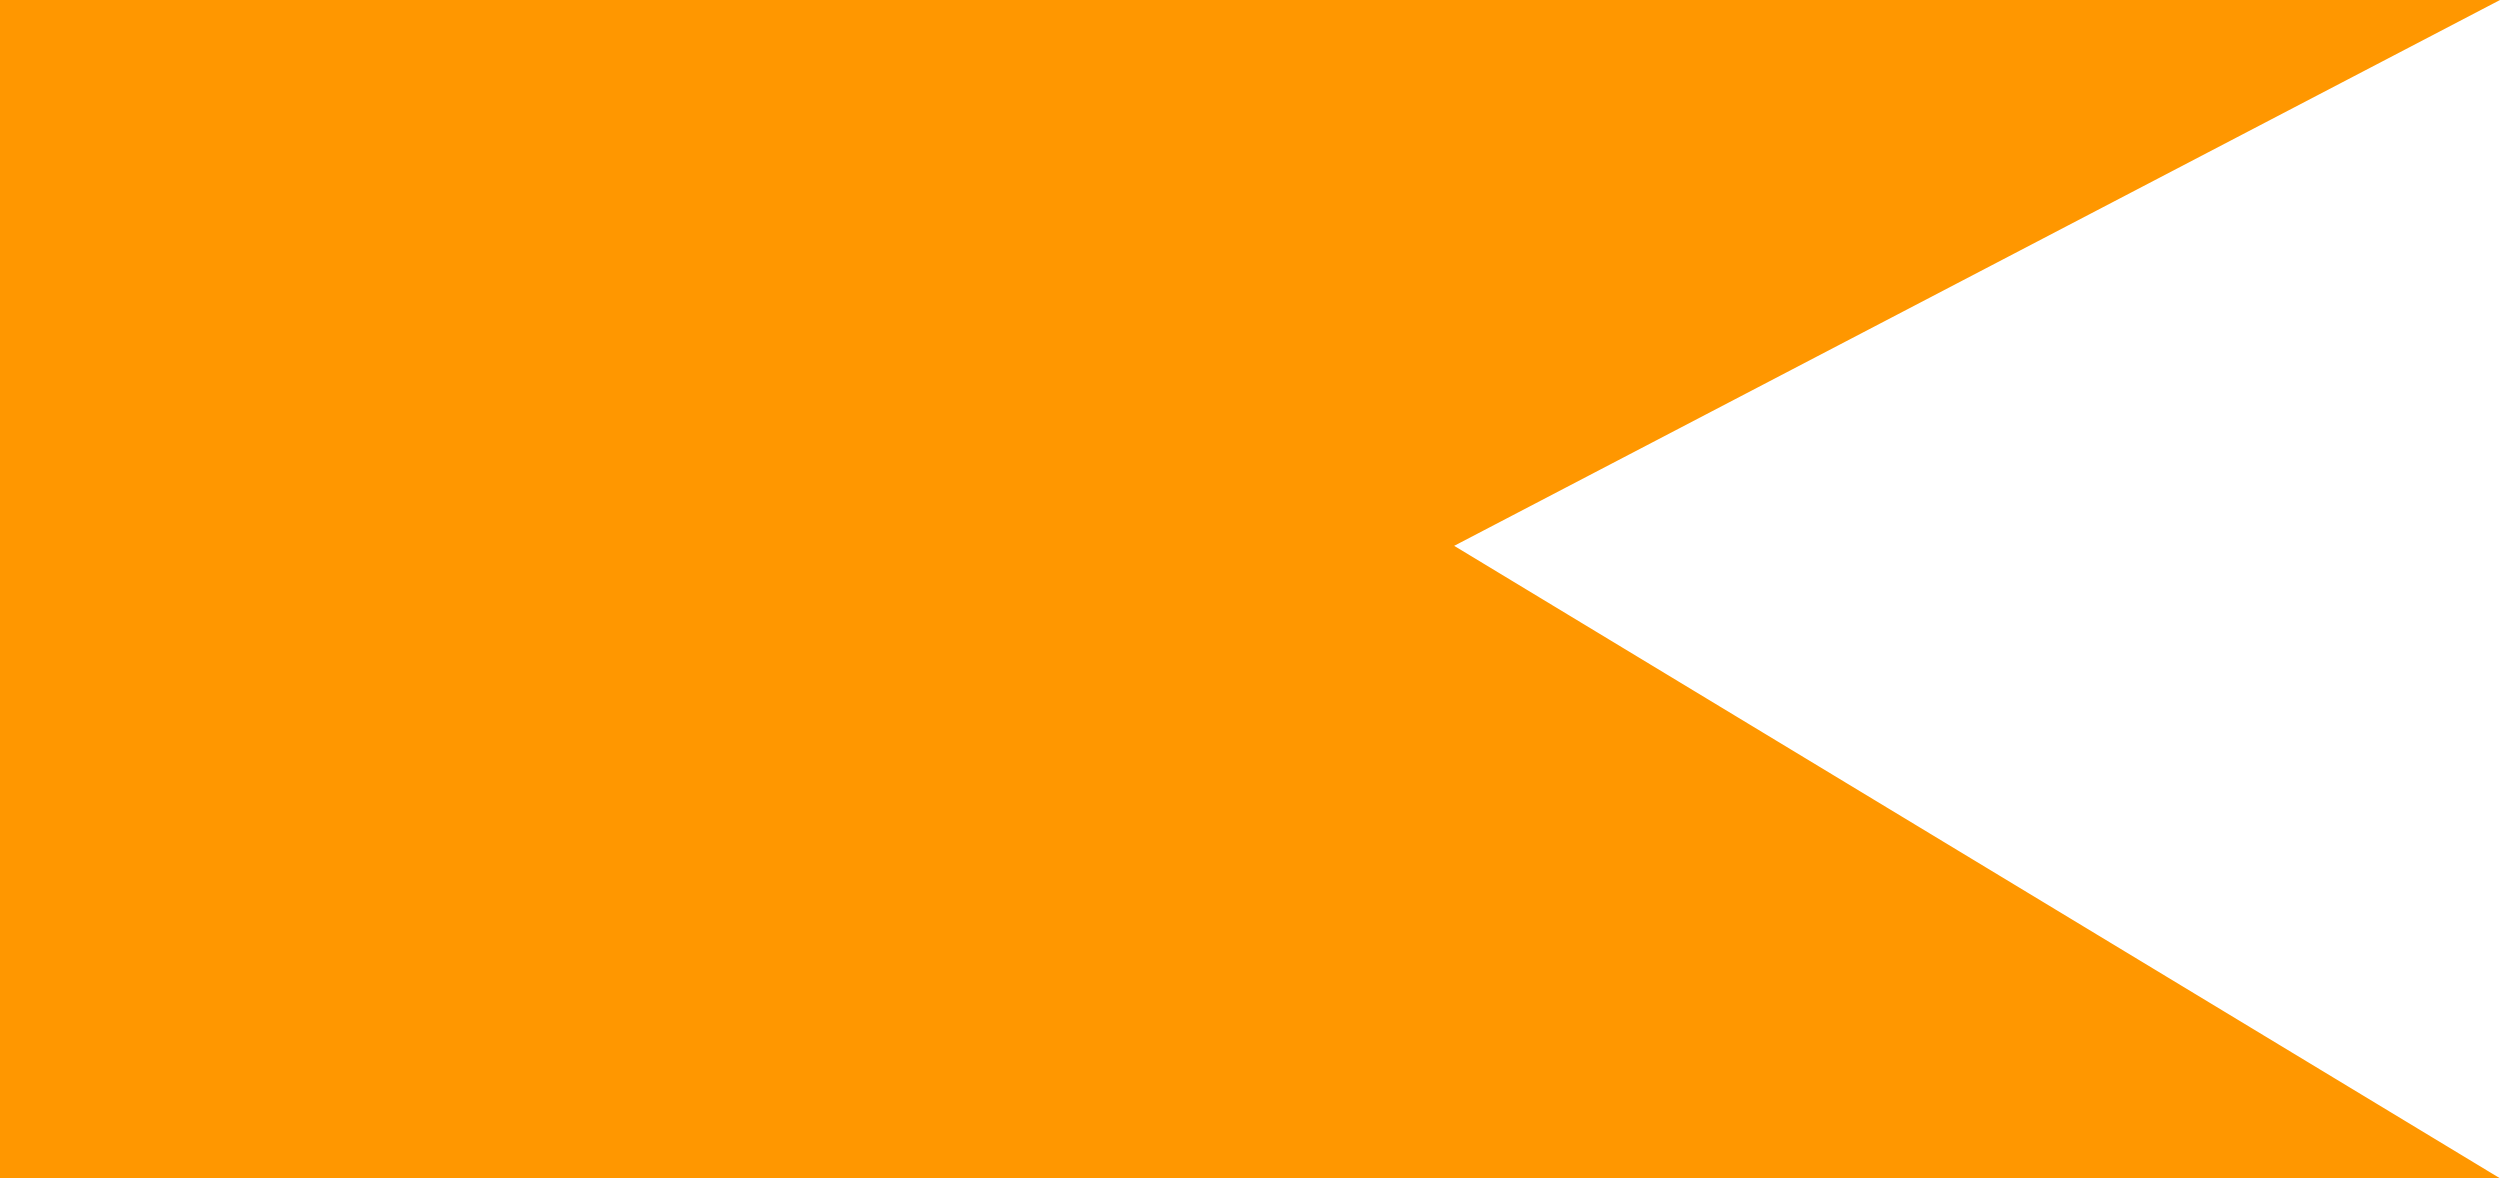 <?xml version="1.0" encoding="iso-8859-1"?>
<!-- Generator: Adobe Illustrator 12.0.1, SVG Export Plug-In . SVG Version: 6.00 Build 51448)  -->
<!DOCTYPE svg PUBLIC "-//W3C//DTD SVG 1.1//EN" "http://www.w3.org/Graphics/SVG/1.1/DTD/svg11.dtd">
<svg  version="1.1" id="Layer_1" xmlns="http://www.w3.org/2000/svg" xmlns:xlink="http://www.w3.org/1999/xlink" width="300" height="141.4" viewBox="0 0 300 141.4"
	 style="overflow:visible;enable-background:new 0 0 300 141.4;" xml:space="preserve">
<rect style="fill:#FF9700;" width="300" height="141.4"/>
<polygon style="fill:#FFFFFF;" points="300,141.4 174.5,65.5 300,0 "/>
</svg>
